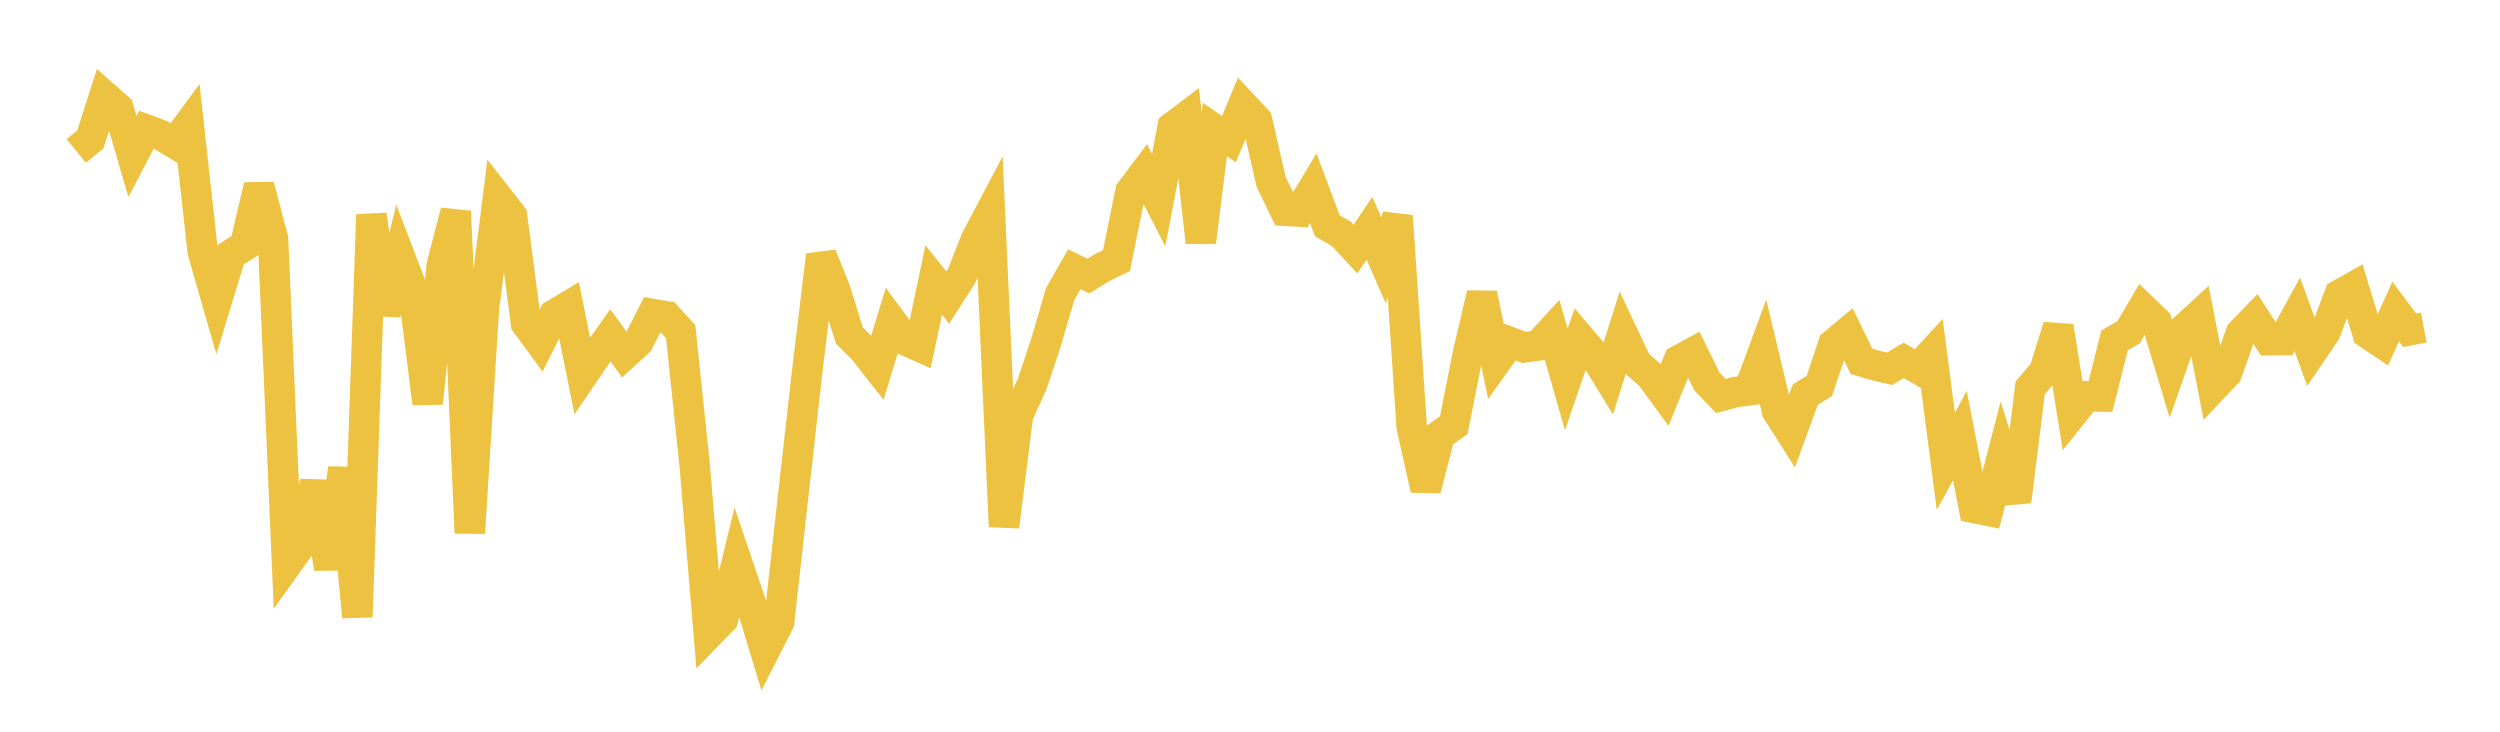 <svg width="164" height="48" xmlns="http://www.w3.org/2000/svg" xmlns:xlink="http://www.w3.org/1999/xlink"><path fill="none" stroke="rgb(237,194,64)" stroke-width="2" d="M5,9.905L5.922,9.154L6.844,6.287L7.766,7.1L8.689,10.265L9.611,8.508L10.533,8.852L11.455,9.408L12.377,8.16L13.299,16.506L14.222,19.718L15.144,16.694L16.066,16.119L16.988,12.18L17.91,15.667L18.832,36.996L19.754,35.708L20.677,31.624L21.599,37.288L22.521,30.723L23.443,40.469L24.365,14.087L25.287,20.59L26.21,16.78L27.132,19.191L28.054,26.452L28.976,17.419L29.898,13.868L30.82,34.963L31.743,20.268L32.665,12.982L33.587,14.163L34.509,21.215L35.431,22.47L36.353,20.643L37.275,20.091L38.198,24.655L39.12,23.302L40.042,22.001L40.964,23.269L41.886,22.422L42.808,20.597L43.731,20.75L44.653,21.762L45.575,30.568L46.497,41.576L47.419,40.626L48.341,36.871L49.263,39.595L50.186,42.624L51.108,40.808L52.03,32.556L52.952,24.359L53.874,16.741L54.796,19.035L55.719,22.012L56.641,22.927L57.563,24.105L58.485,21.074L59.407,22.328L60.329,22.741L61.251,18.368L62.174,19.521L63.096,18.075L64.018,15.723L64.94,13.977L65.862,34.543L66.784,27.22L67.707,25.203L68.629,22.425L69.551,19.274L70.473,17.663L71.395,18.112L72.317,17.542L73.24,17.098L74.162,12.553L75.084,11.332L76.006,13.126L76.928,8.327L77.85,7.633L78.772,15.891L79.695,8.498L80.617,9.13L81.539,6.905L82.461,7.89L83.383,11.922L84.305,13.828L85.228,13.881L86.15,12.351L87.072,14.809L87.994,15.343L88.916,16.337L89.838,14.977L90.76,17.08L91.683,14.173L92.605,27.982L93.527,32.11L94.449,28.543L95.371,27.886L96.293,23.197L97.216,19.272L98.138,23.733L99.06,22.443L99.982,22.791L100.904,22.668L101.826,21.663L102.749,24.893L103.671,22.21L104.593,23.292L105.515,24.797L106.437,21.863L107.359,23.823L108.281,24.64L109.204,25.899L110.126,23.635L111.048,23.133L111.97,25.023L112.892,25.979L113.814,25.726L114.737,25.604L115.659,23.099L116.581,26.97L117.503,28.416L118.425,25.888L119.347,25.32L120.269,22.574L121.192,21.806L122.114,23.705L123.036,23.975L123.958,24.191L124.88,23.639L125.802,24.175L126.725,23.174L127.647,30.265L128.569,28.565L129.491,33.321L130.413,33.507L131.335,29.961L132.257,32.89L133.18,25.445L134.102,24.358L135.024,21.411L135.946,27.145L136.868,25.992L137.79,26.013L138.713,22.336L139.635,21.797L140.557,20.226L141.479,21.116L142.401,24.176L143.323,21.541L144.246,20.695L145.168,25.44L146.09,24.462L147.012,21.837L147.934,20.887L148.856,22.319L149.778,22.316L150.701,20.626L151.623,23.143L152.545,21.79L153.467,19.345L154.389,18.824L155.311,21.867L156.234,22.489L157.156,20.434L158.078,21.666L159,21.49"></path></svg>